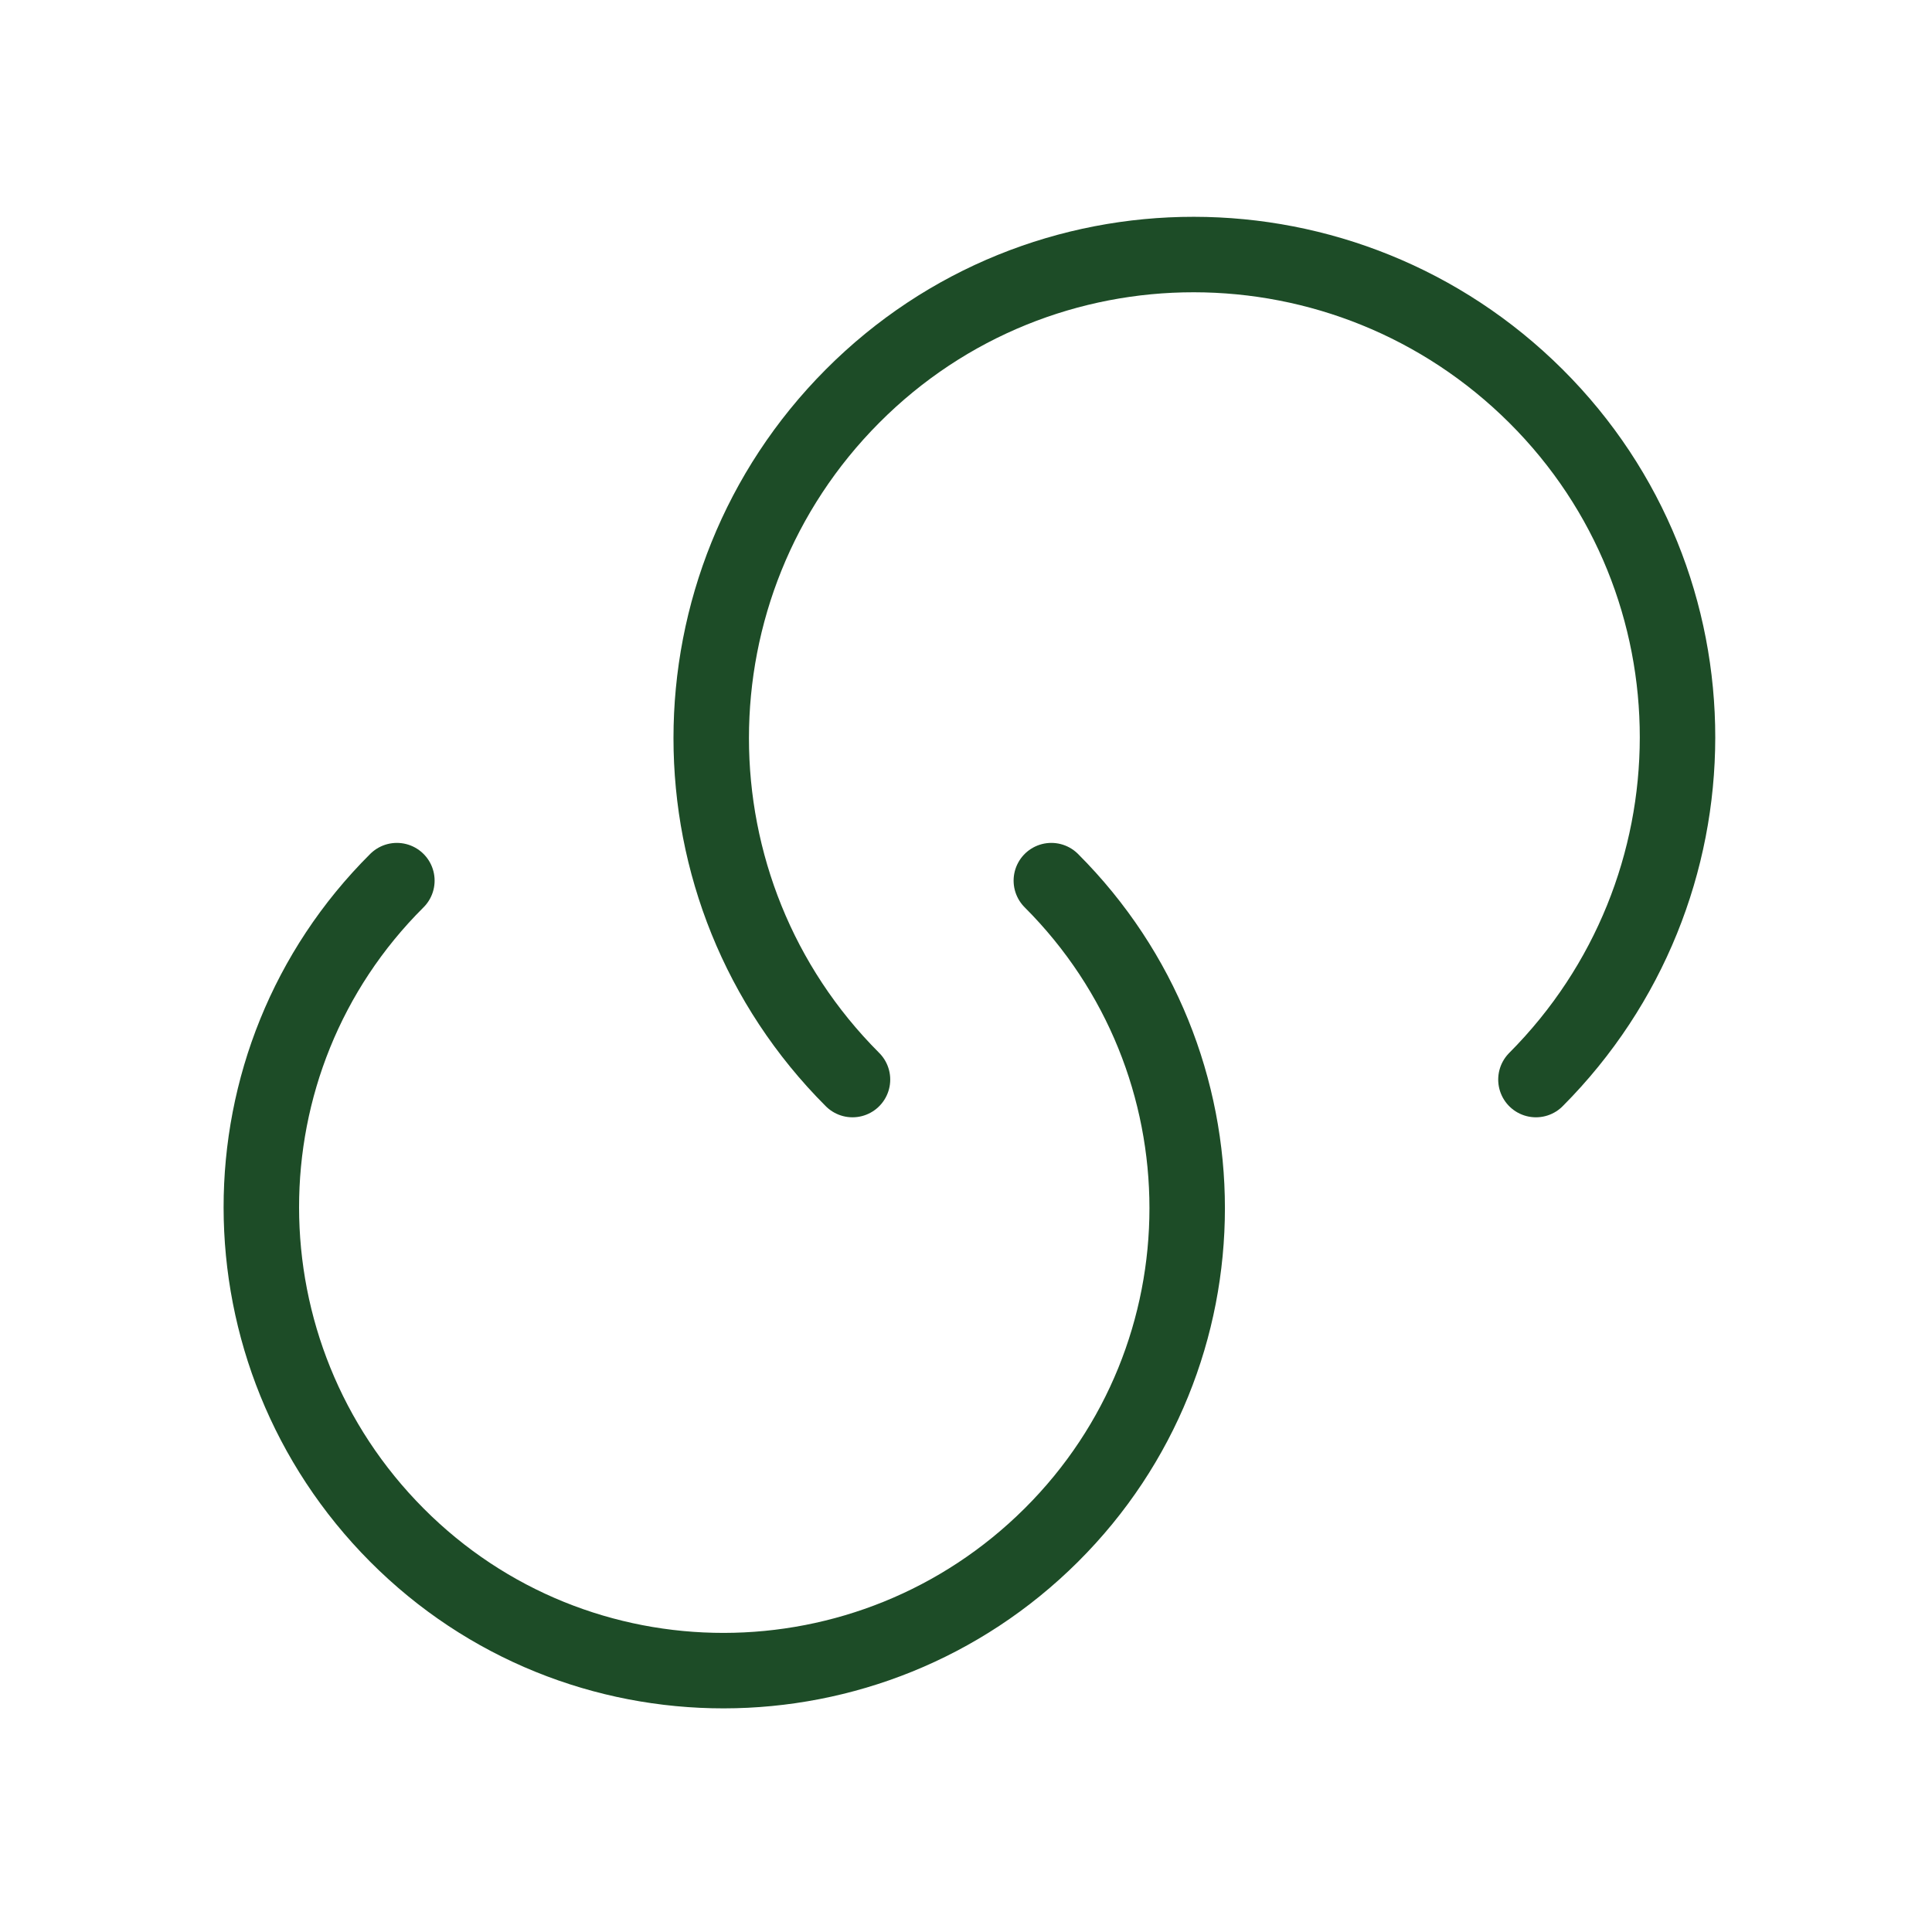 <svg width="64" height="64" viewBox="0 0 64 64" fill="none" xmlns="http://www.w3.org/2000/svg">
<path d="M34.827 29.172C40.827 35.172 40.827 44.879 34.827 50.852C28.827 56.825 19.12 56.852 13.147 50.852C7.174 44.852 7.147 35.145 13.147 29.172" stroke="#1D4C27" stroke-width="2.5" stroke-linecap="round" stroke-linejoin="round"/>
<path d="M28.24 35.762C22 29.522 22 19.388 28.24 13.122C34.48 6.855 44.613 6.882 50.88 13.122C57.147 19.362 57.12 29.495 50.88 35.762" stroke="#1D4C27" stroke-width="2.5" stroke-linecap="round" stroke-linejoin="round"/>
</svg>
